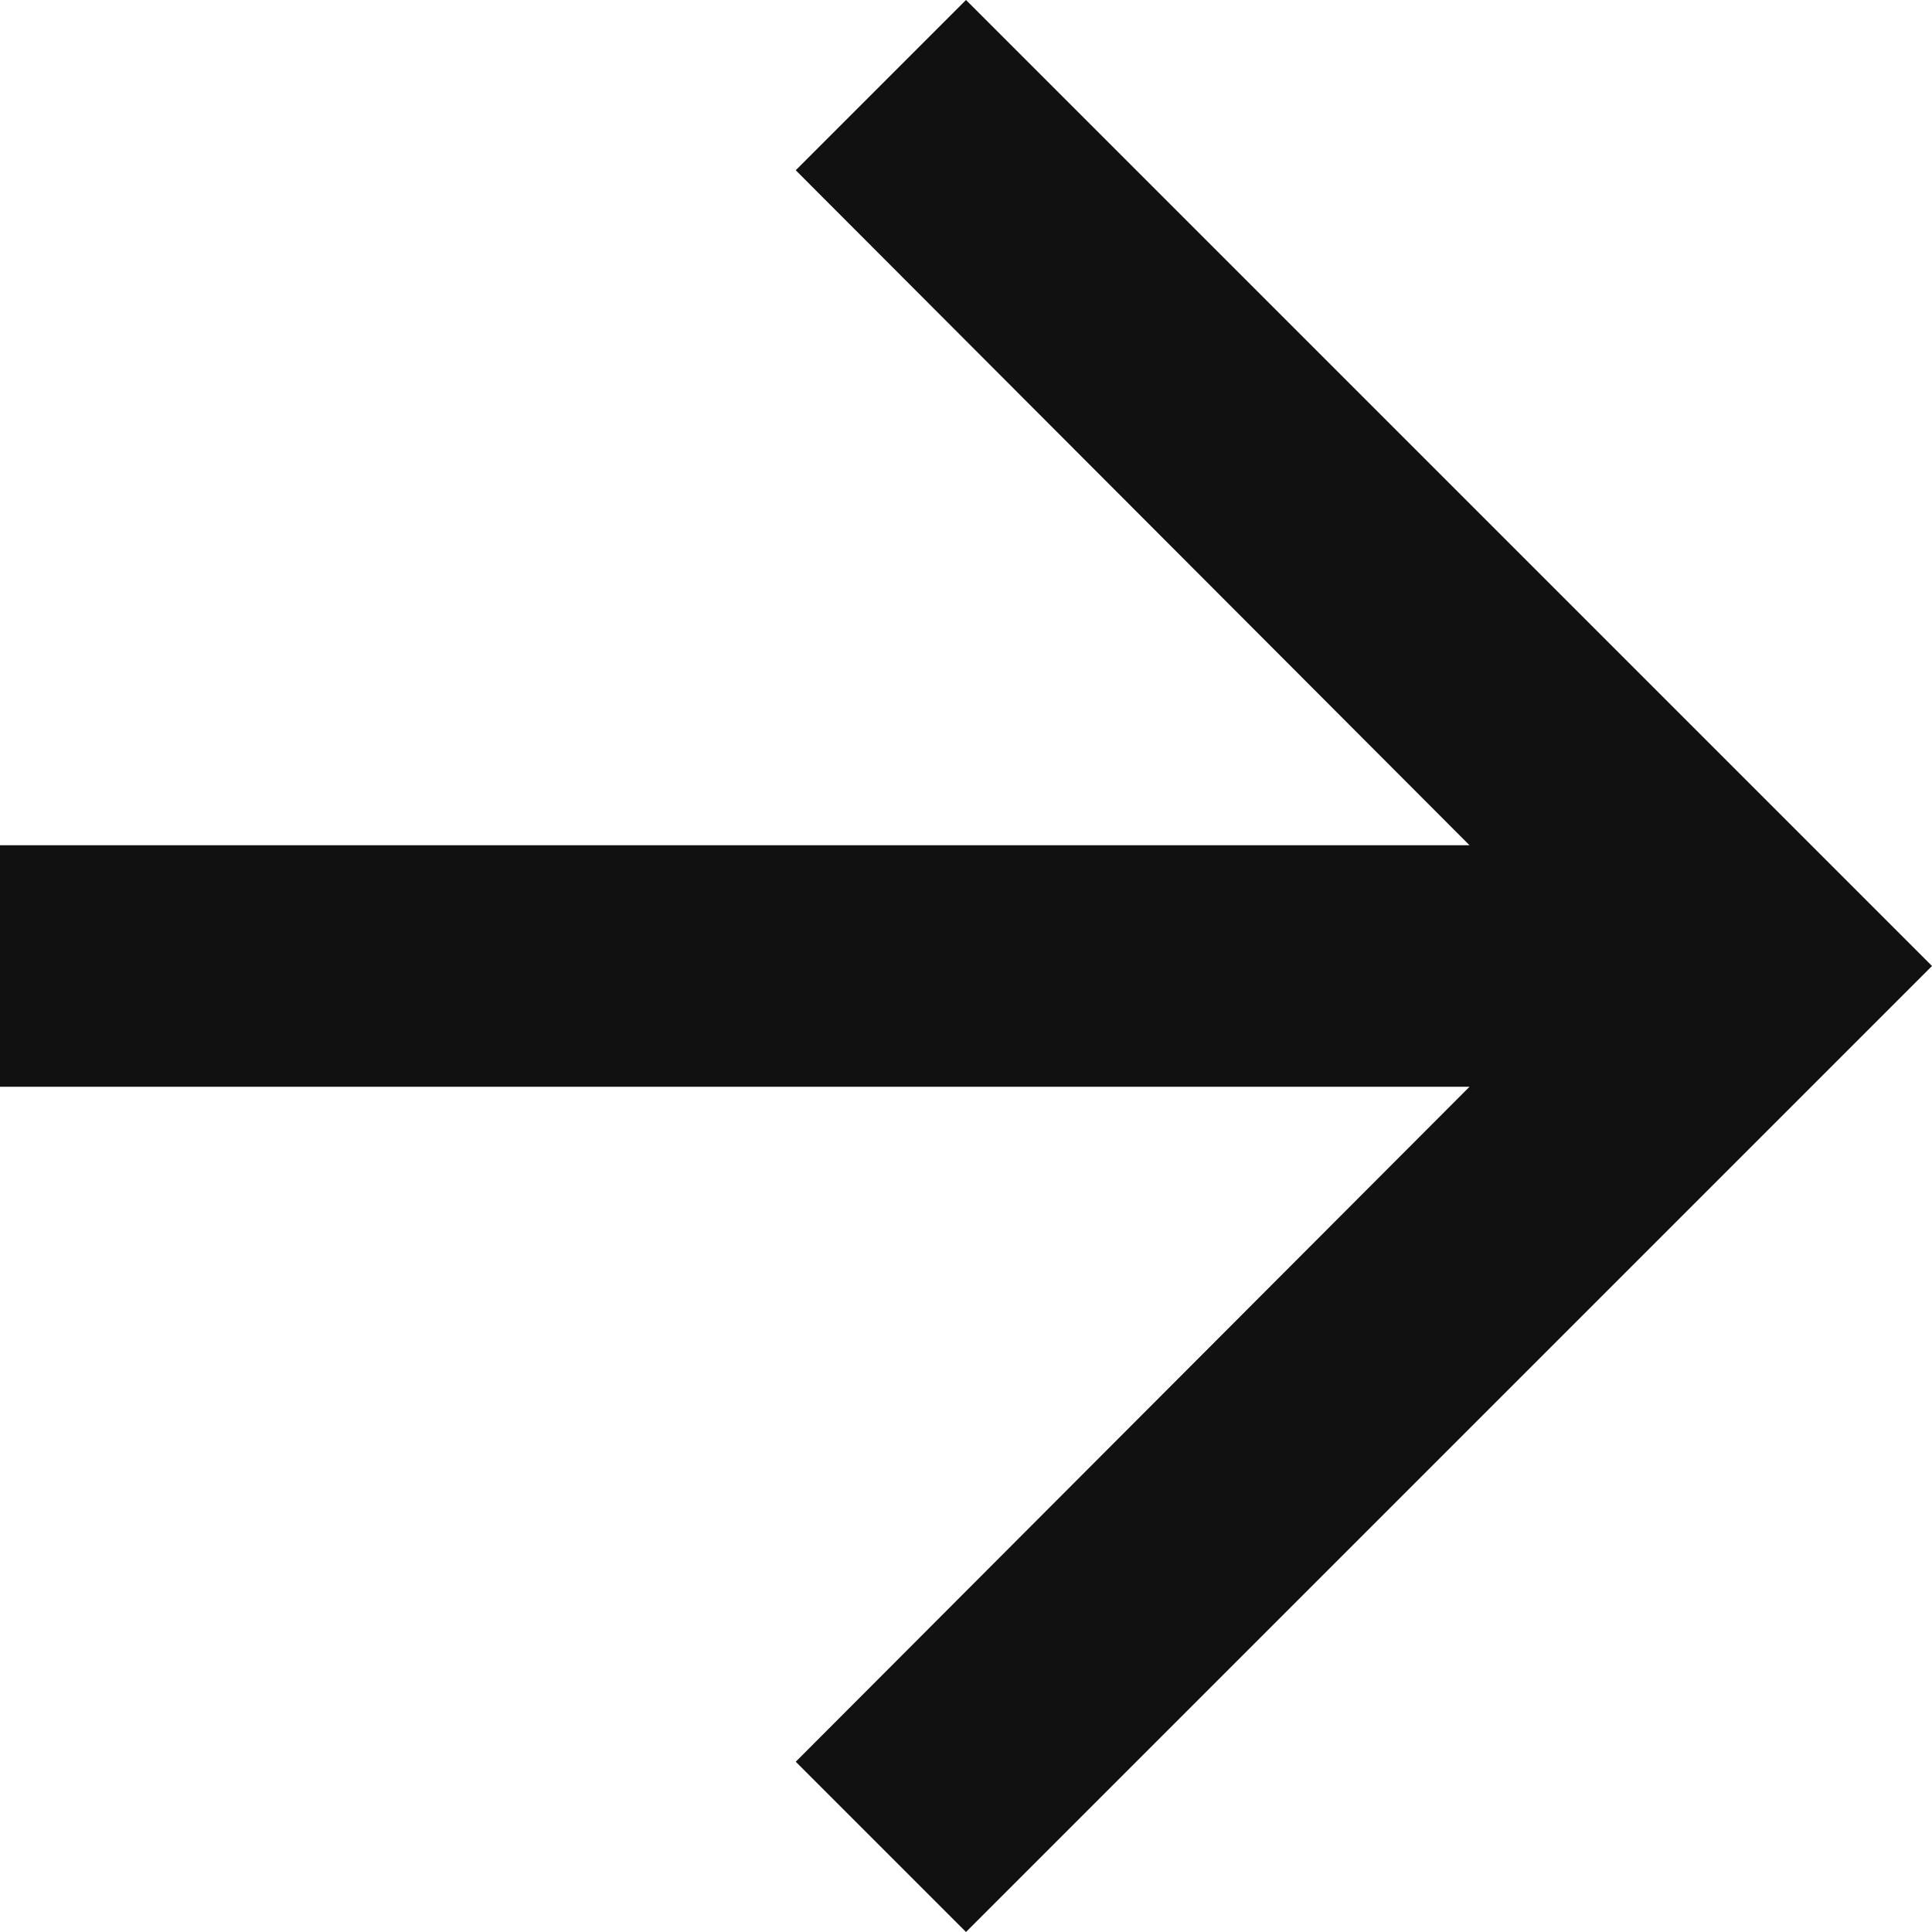 <svg width="16" height="16" viewBox="0 0 16 16" version="1.1" xmlns="http://www.w3.org/2000/svg"><title>arrow_forward</title><g class="nc-icon-wrapper" fill="#111111"><g id="Icons" stroke="none" stroke-width="1" fill="none" fill-rule="evenodd"><g id="Outlined" transform="translate(-410 -3436)"><g id="Navigation" transform="translate(100 3378)"><g id="Outlined-/-Navigation-/-arrow_forward" transform="translate(306 54)"><path id="Path" d="M0 0h24v24H0z"/><path id="&#x1F539;-Icon-Color" fill="#111111" d="M12 4l-1.41 1.41L16.17 11H4v2h12.17l-5.58 5.59L12 20l8-8z"/></g></g></g></g></g></svg>
